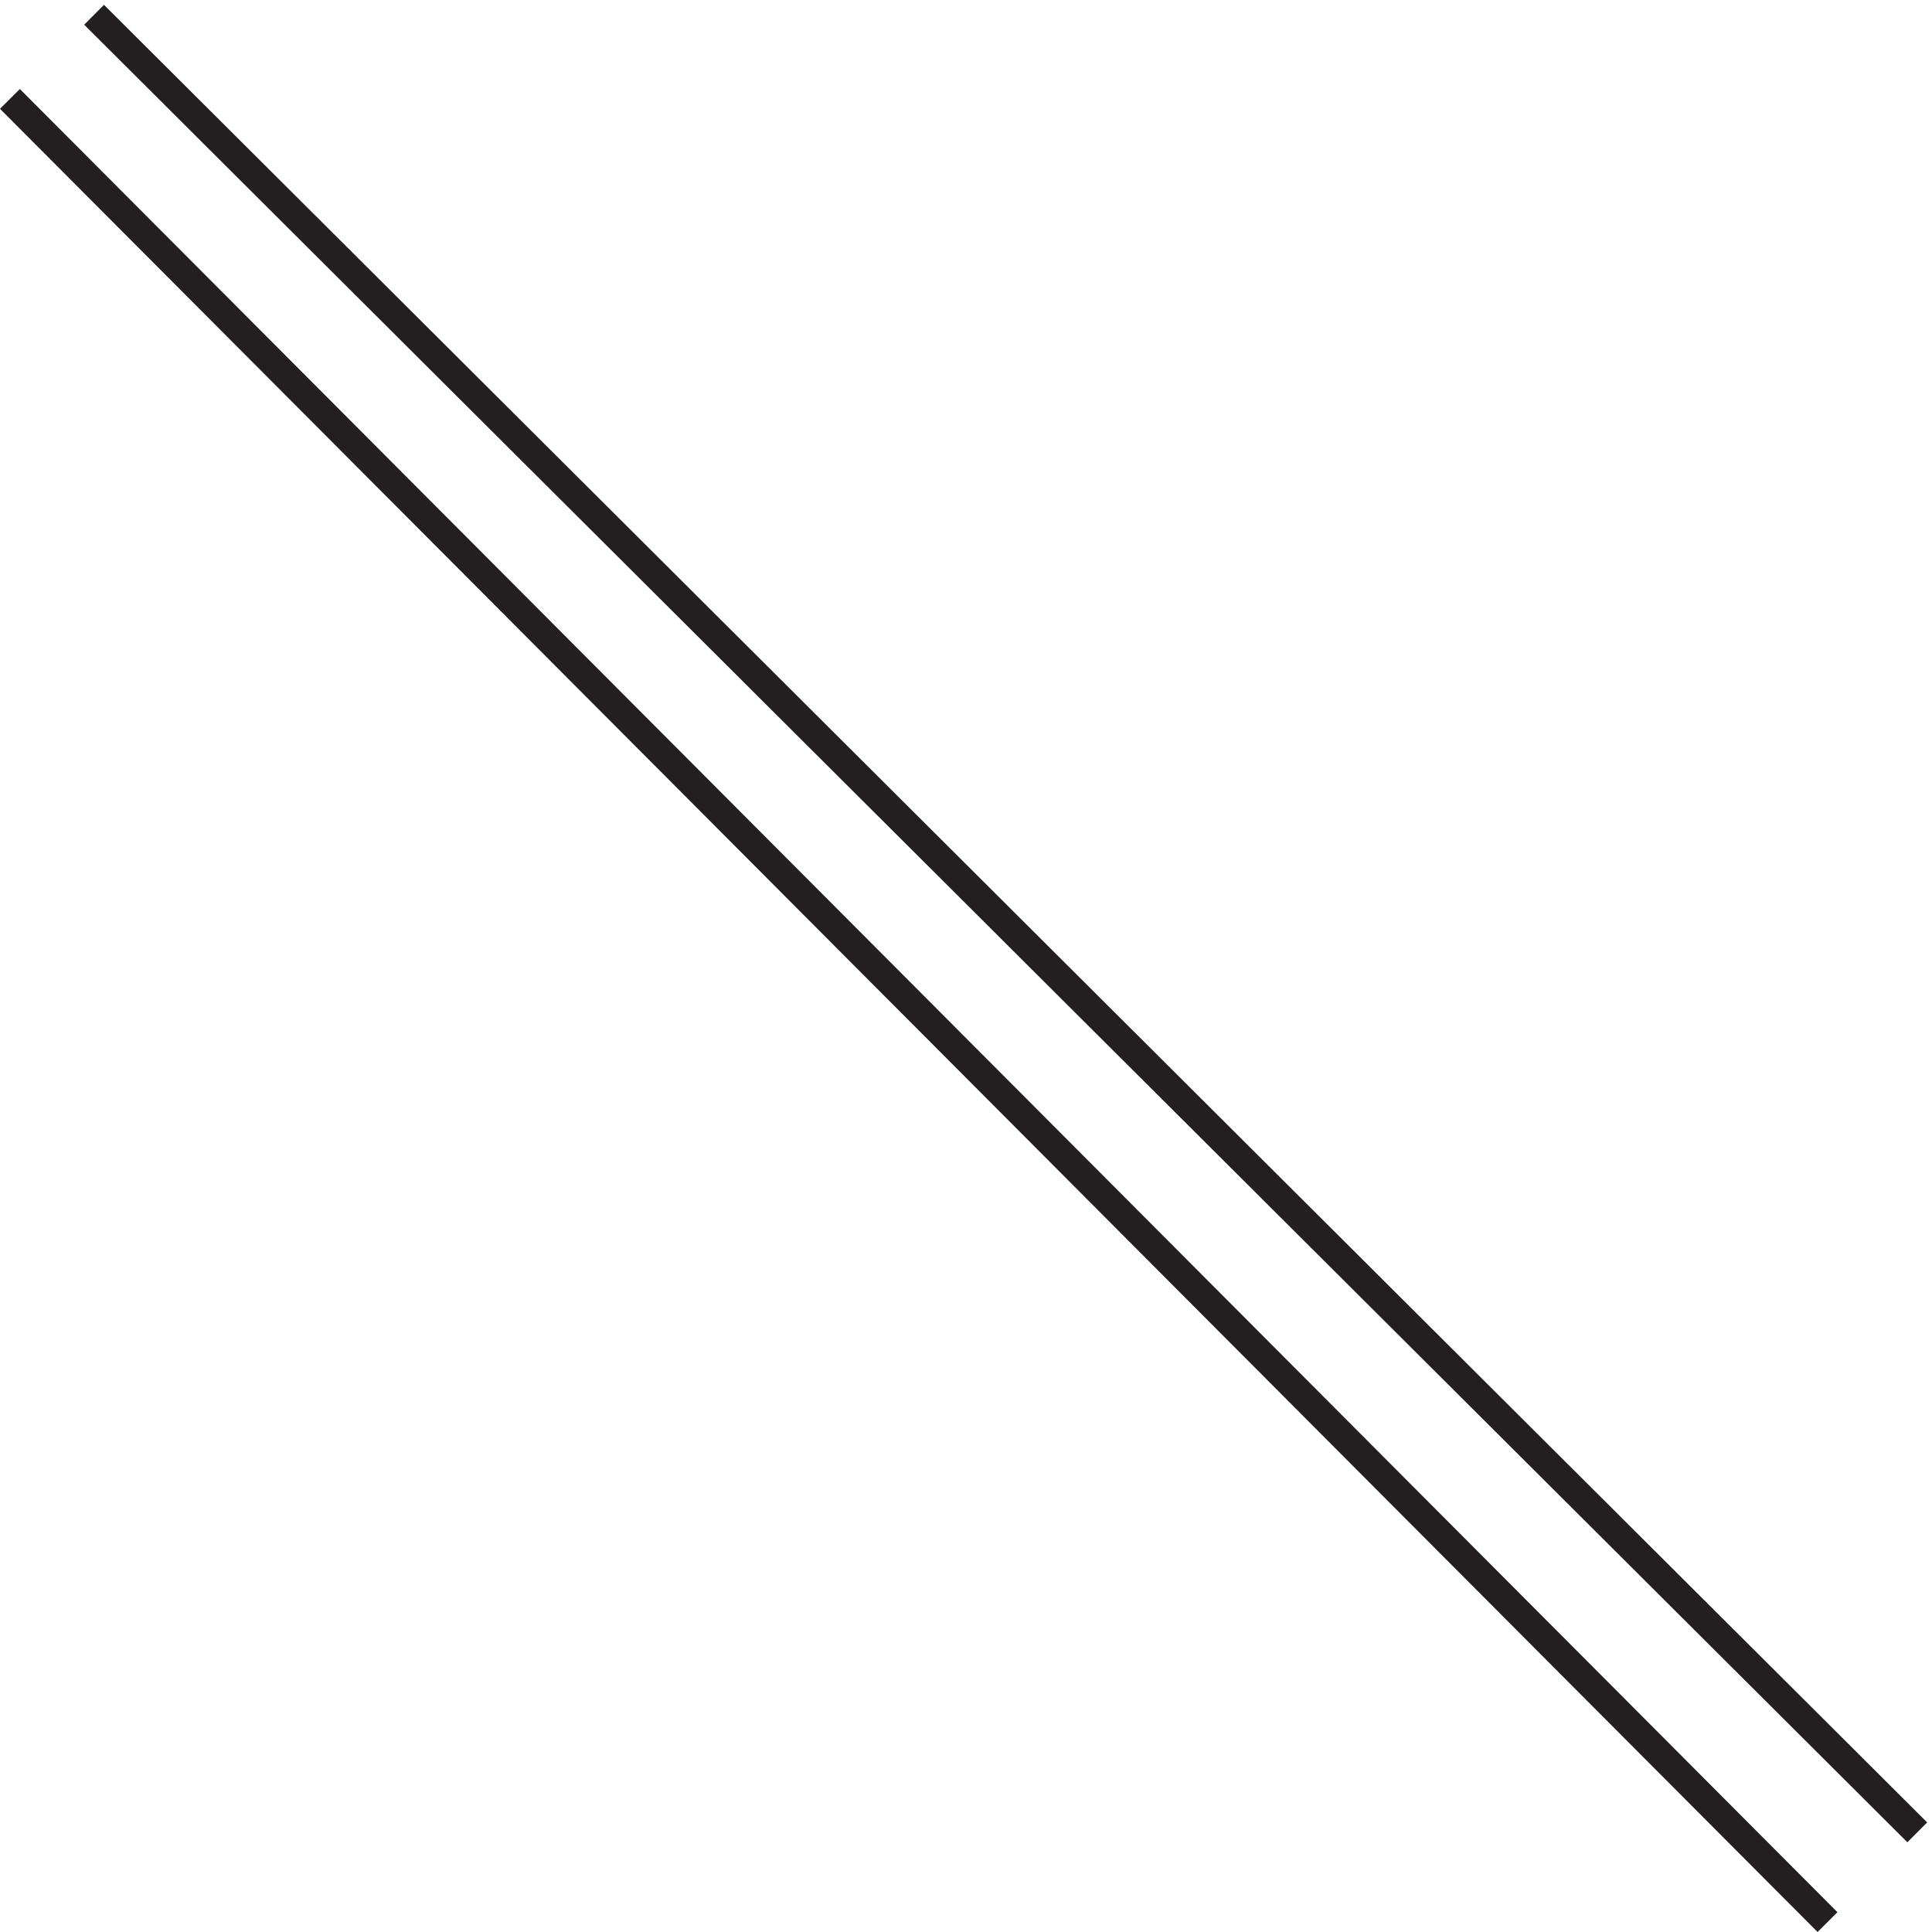 <svg xmlns="http://www.w3.org/2000/svg" xml:space="preserve" width="68.707" height="68.707"><path d="m3.332 491.168 486-487.5m-463.5 510 487.5-486" style="fill:none;stroke:#231f20;stroke-width:7.5;stroke-linecap:butt;stroke-linejoin:miter;stroke-miterlimit:10;stroke-dasharray:none;stroke-opacity:1" transform="matrix(.133 0 0 -.133 -.09 68.843)"/></svg>
